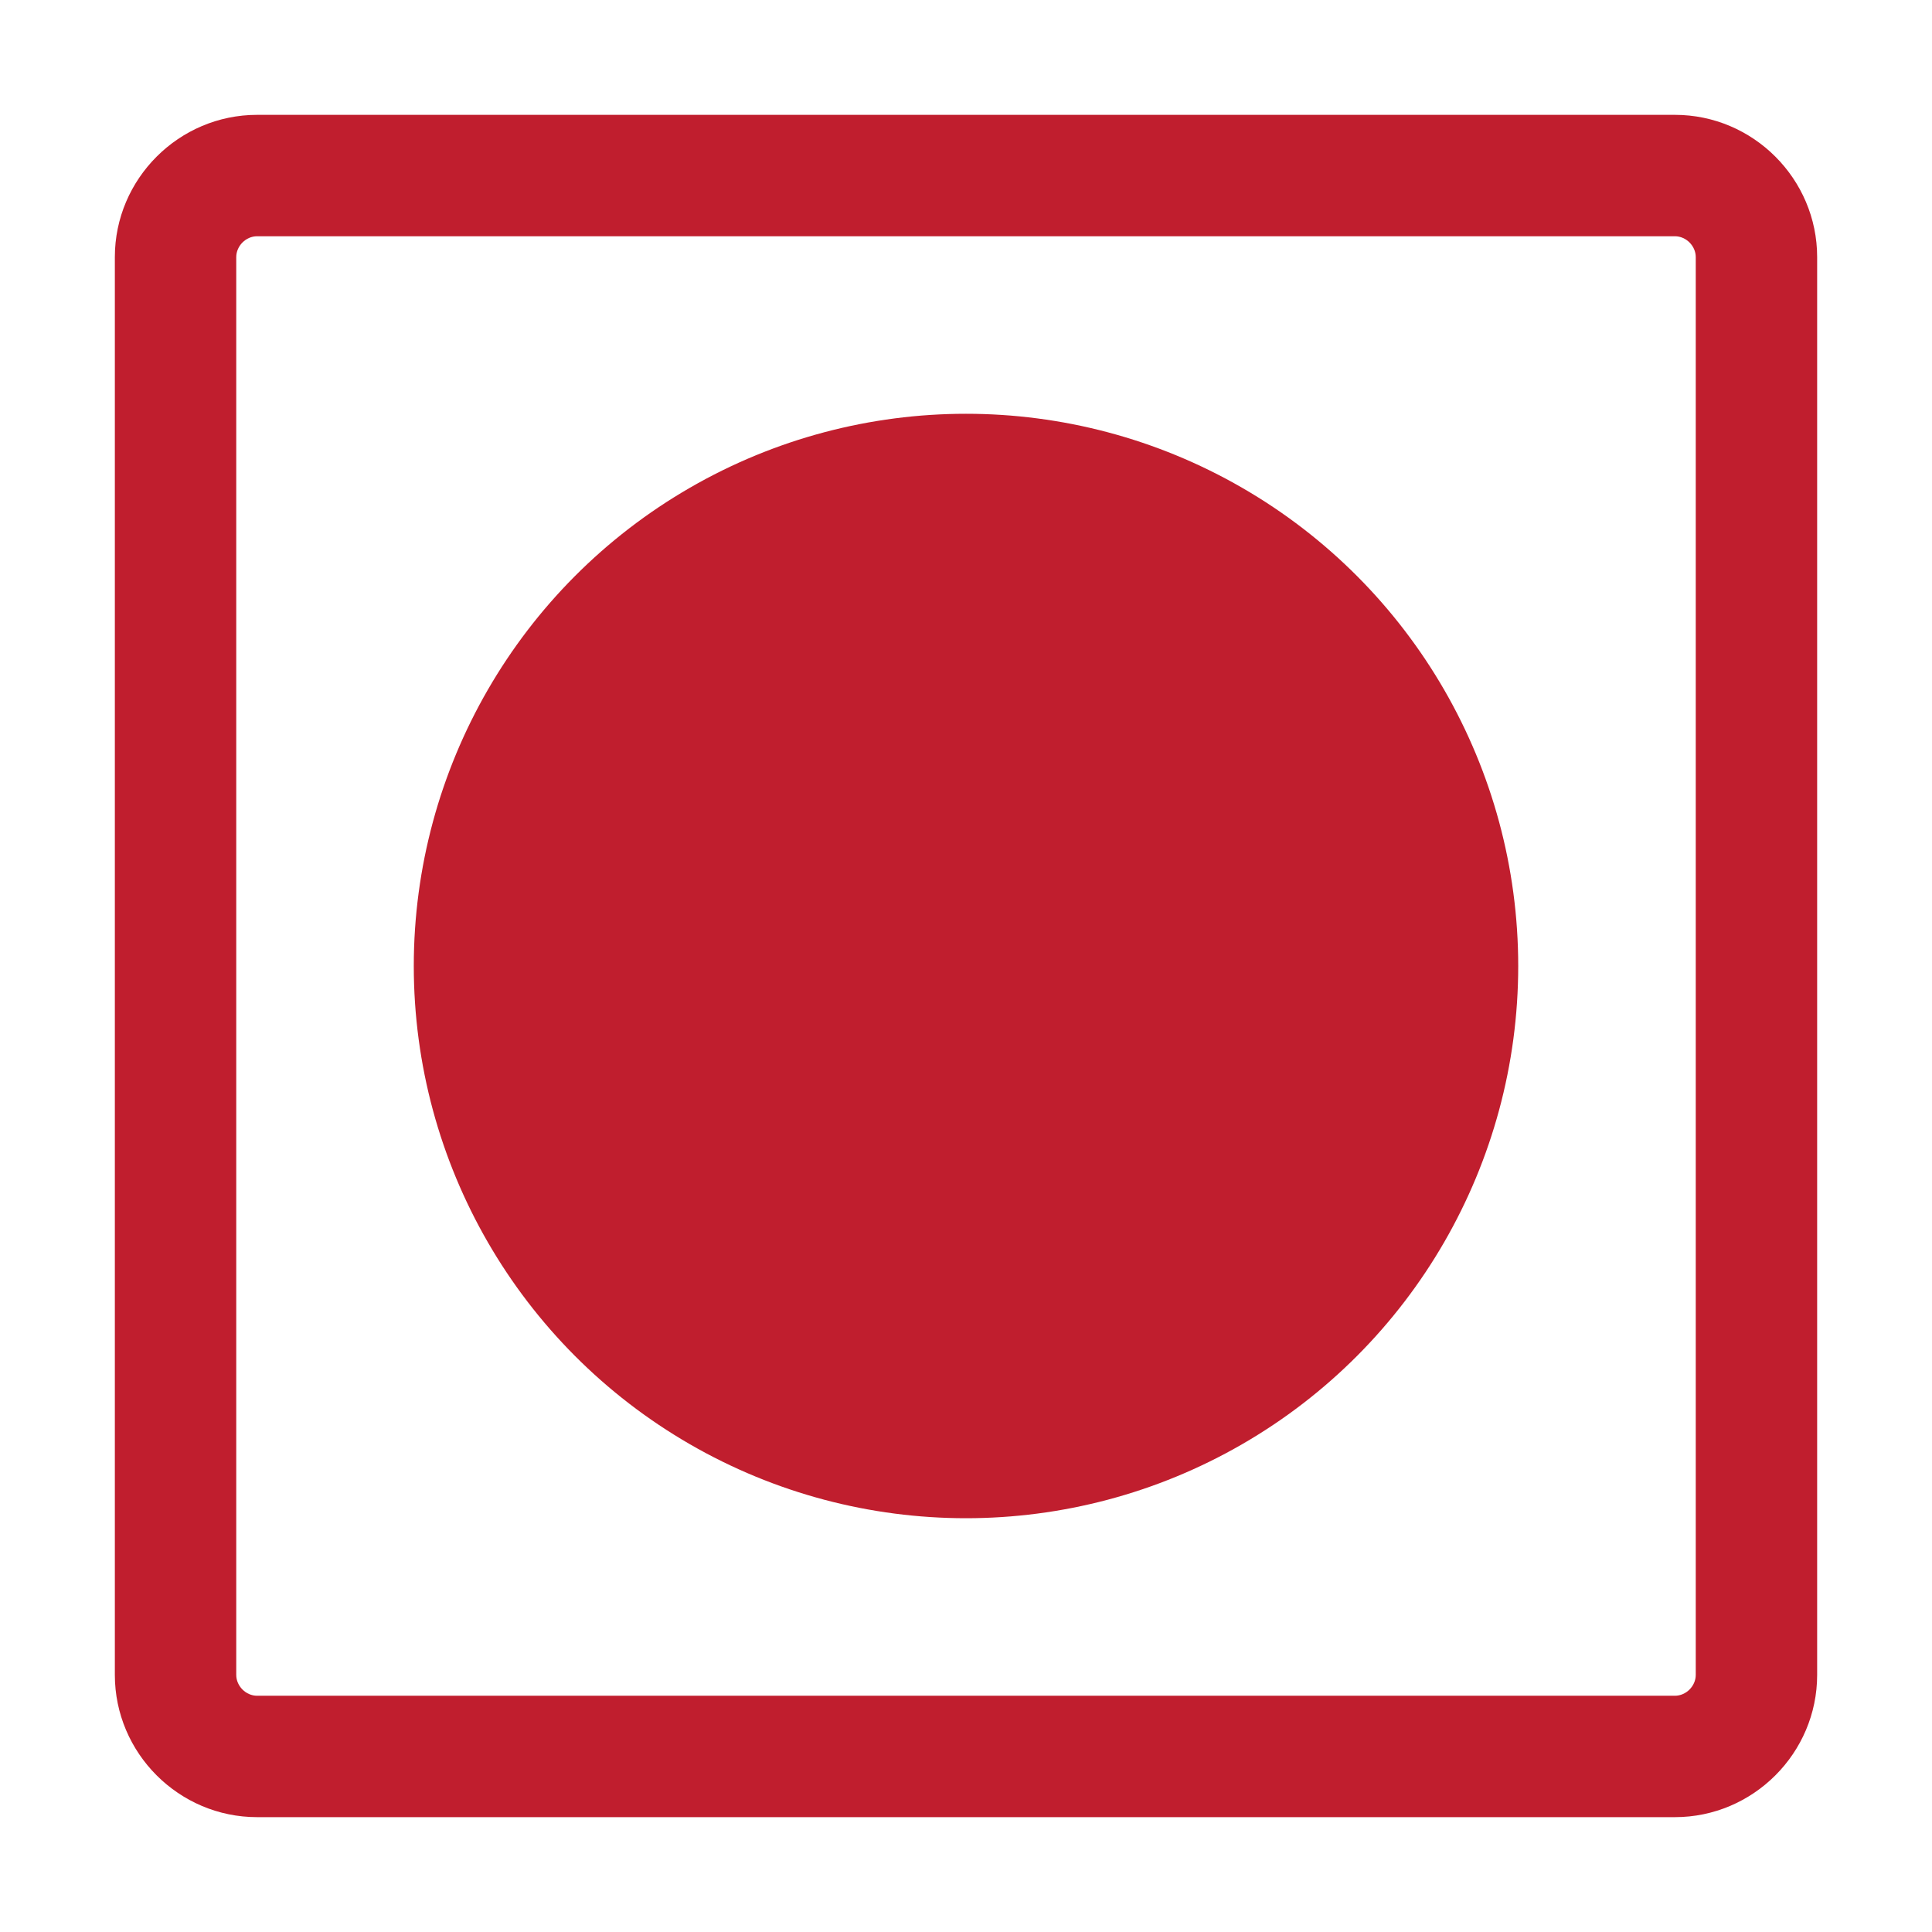 <?xml version="1.0" encoding="UTF-8"?>
<!DOCTYPE svg PUBLIC "-//W3C//DTD SVG 1.1//EN" "http://www.w3.org/Graphics/SVG/1.1/DTD/svg11.dtd">
<!-- Creator: CorelDRAW 2021 (64-Bit) -->
<svg xmlns="http://www.w3.org/2000/svg" xml:space="preserve" width="0.667in" height="0.667in" version="1.1" style="shape-rendering:geometricPrecision; text-rendering:geometricPrecision; image-rendering:optimizeQuality; fill-rule:evenodd; clip-rule:evenodd"
viewBox="0 0 666.66 666.66"
 xmlns:xlink="http://www.w3.org/1999/xlink"
 xmlns:xodm="http://www.corel.com/coreldraw/odm/2003">
 <defs>
  <style type="text/css">
   <![CDATA[
    .fil0 {fill:#C01E2E}
    .fil1 {fill:#C01E2E}
   ]]>
  </style>
 </defs>
 <g id="Layer_x0020_1">
  <g>
   <path class="fil0" d="M88.72 39.63l489.22 0c27,0 49.09,22.09 49.09,49.09l0 489.22c0,27 -22.09,49.09 -49.09,49.09l-489.22 0c-27,0 -49.09,-22.09 -49.09,-49.09l0 -489.22c0,-27 22.09,-49.09 49.09,-49.09zm489.22 41.89l-489.22 0c-1.93,0 -3.73,0.83 -5.05,2.15 -1.32,1.32 -2.15,3.12 -2.15,5.05l0 489.22c0,1.93 0.83,3.73 2.15,5.05 1.32,1.32 3.12,2.15 5.05,2.15l489.22 0c1.93,0 3.73,-0.83 5.05,-2.15 1.32,-1.32 2.15,-3.12 2.15,-5.05l0 -489.22c0,-1.93 -0.83,-3.73 -2.15,-5.05 -1.32,-1.32 -3.12,-2.15 -5.05,-2.15z"/>
  </g>
  <circle class="fil1" cx="333.33" cy="333.33" r="190.55"/>
 </g>
</svg>
